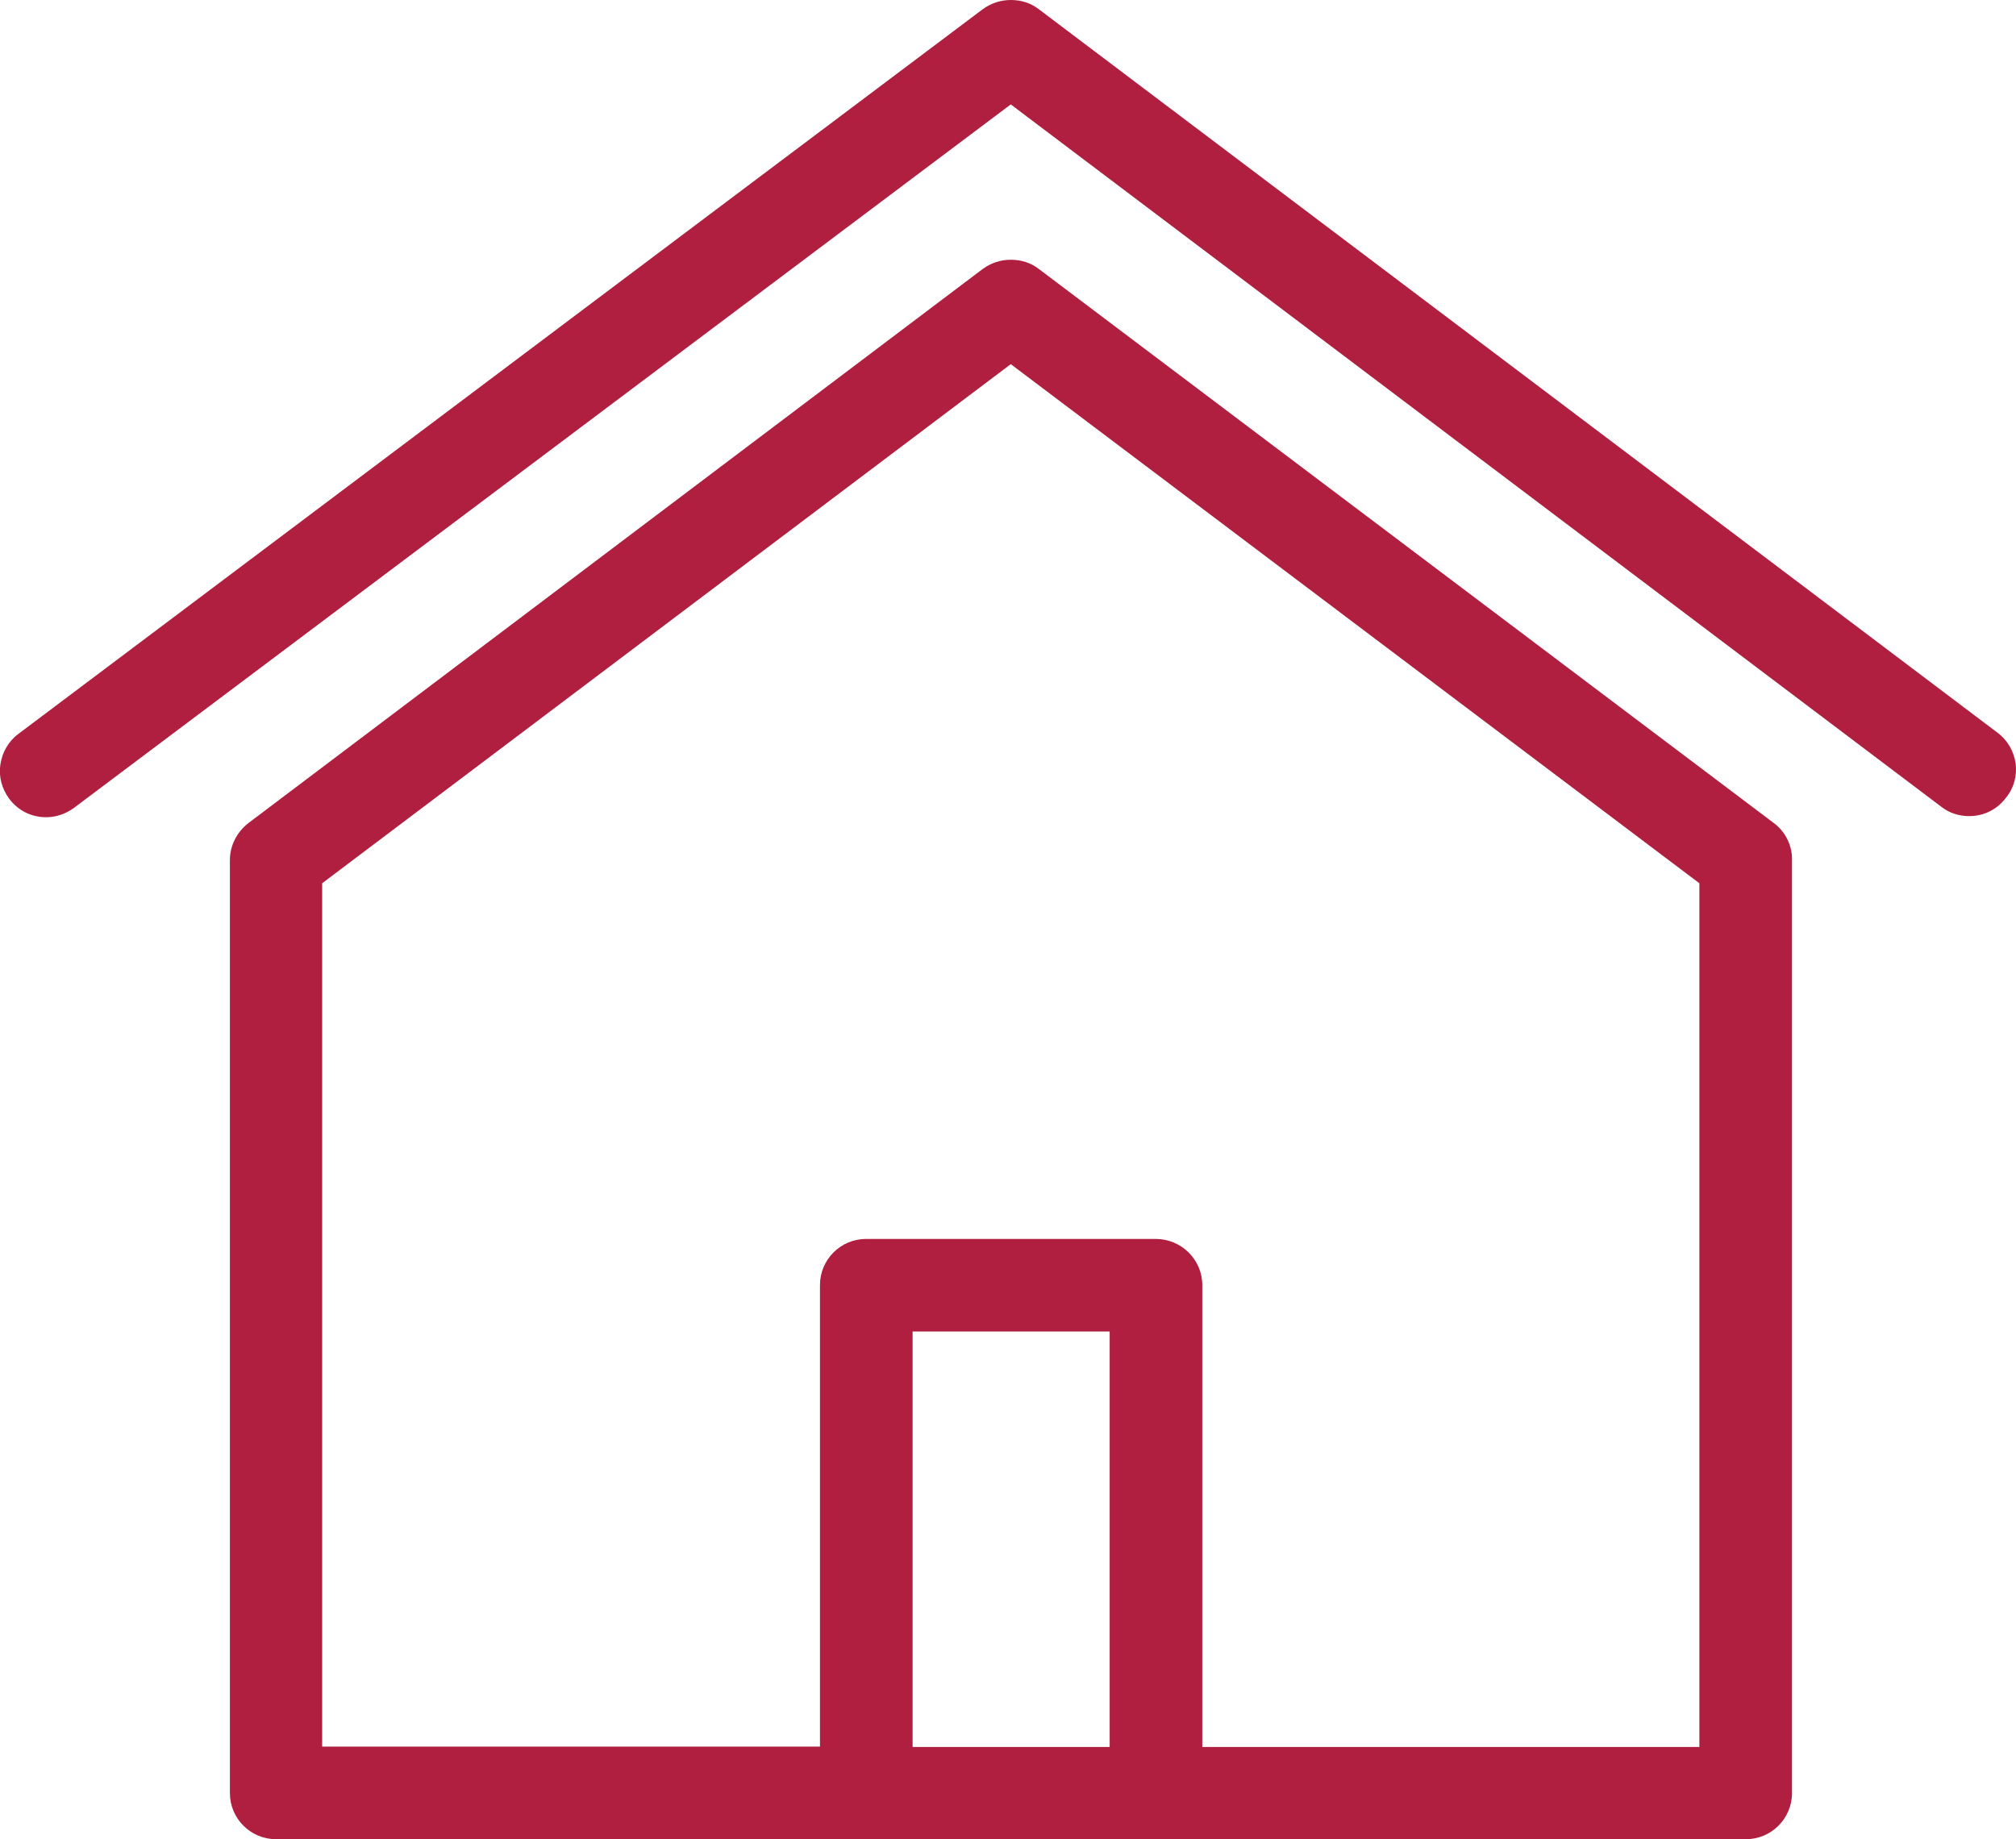 <?xml version="1.0" encoding="utf-8"?>
<!-- Generator: Adobe Illustrator 23.0.0, SVG Export Plug-In . SVG Version: 6.00 Build 0)  -->
<svg version="1.1" id="Vrstva_1" xmlns="http://www.w3.org/2000/svg" xmlns:xlink="http://www.w3.org/1999/xlink" x="0px" y="0px"
	 viewBox="0 0 546.3 498.5" style="enable-background:new 0 0 546.3 498.5;" xml:space="preserve">
<style type="text/css">
	.st0{fill:#b01f3f;}
</style>
<g>
	<path class="st0" d="M480.7,223.1L281.5,72.9c-2.2-1.7-4.8-2.5-7.6-2.5s-5.4,0.9-7.6,2.5l-199,150.2c-3.1,2.4-5,6.1-5,10V486
		c0,6.9,5.6,12.5,12.5,12.5h398.3c6.9,0,12.5-5.6,12.5-12.5V233.1C485.7,229.2,483.8,225.4,480.7,223.1z M300.7,360.9v112.6h-53.4
		V360.9H300.7z M313.2,335.8h-78.5c-6.9,0-12.5,5.6-12.5,12.5v125.1H87.3v-234L273.9,98.7l186.6,140.7v234.1H325.8V348.3
		C325.8,341.4,320.1,335.8,313.2,335.8z"/>
	<path class="st0" d="M546.2,206.9c-0.5-3.3-2.2-6.3-4.9-8.3L281.5,2.5c-2.2-1.7-4.8-2.5-7.6-2.5s-5.4,0.9-7.6,2.5L5,198.9
		c-2.7,2-4.4,5-4.9,8.3s0.4,6.6,2.4,9.3c2.4,3.2,6,5,10,5c2.7,0,5.3-0.9,7.5-2.5L273.9,28.3l252.2,190.4c2.2,1.7,4.8,2.5,7.5,2.5
		c4,0,7.6-1.8,10-5C545.8,213.5,546.6,210.2,546.2,206.9z"/>
</g>
</svg>
